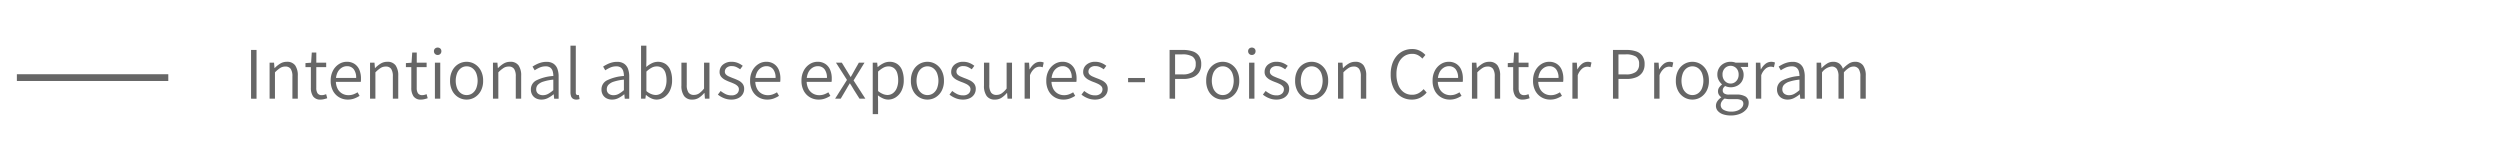 <svg xmlns="http://www.w3.org/2000/svg" viewBox="0 0 370.455 23"><defs><style>.cls-1{fill:none;stroke:#666;stroke-miterlimit:10;}.cls-2{fill:#666;}</style></defs><g id="Main"><line class="cls-1" x1="2.5" y1="11.5" x2="24.938" y2="11.5"/><path class="cls-2" d="M37.2,14.625V7.4h.814v7.228Z"/><path class="cls-2" d="M39.949,14.625V9.29h.66l.066.792h.033a4.118,4.118,0,0,1,.82-.66,1.835,1.835,0,0,1,.973-.264,1.438,1.438,0,0,1,1.238.528,2.589,2.589,0,0,1,.39,1.55v3.389h-.8V11.336a1.983,1.983,0,0,0-.247-1.122.922.922,0,0,0-.809-.353,1.4,1.4,0,0,0-.759.215,4.69,4.69,0,0,0-.77.644v3.9Z"/><path class="cls-2" d="M47.539,14.757a1.278,1.278,0,0,1-1.149-.485,2.2,2.2,0,0,1-.325-1.253V9.95h-.8v-.6L46.1,9.29l.1-1.507h.671V9.29h1.464v.66H46.868v3.091a1.417,1.417,0,0,0,.182.775.732.732,0,0,0,.665.281,1.28,1.28,0,0,0,.314-.044,2.511,2.511,0,0,0,.3-.1l.164.6a4.764,4.764,0,0,1-.473.137A2.1,2.1,0,0,1,47.539,14.757Z"/><path class="cls-2" d="M51.532,14.757a2.479,2.479,0,0,1-1.27-.336,2.435,2.435,0,0,1-.919-.957,3.08,3.08,0,0,1-.341-1.5,3.093,3.093,0,0,1,.341-1.5,2.56,2.56,0,0,1,.886-.968,2.152,2.152,0,0,1,1.16-.341,2.036,2.036,0,0,1,1.134.308,1.953,1.953,0,0,1,.72.863,3.241,3.241,0,0,1,.247,1.325c0,.089,0,.175-.005.259a1.415,1.415,0,0,1-.027.226H49.629l-.011-.583h3.157a2.023,2.023,0,0,0-.363-1.3A1.232,1.232,0,0,0,51.4,9.807a1.446,1.446,0,0,0-.77.231,1.722,1.722,0,0,0-.616.7,2.685,2.685,0,0,0-.241,1.221,2.49,2.49,0,0,0,.252,1.187,1.75,1.75,0,0,0,.677.716,1.841,1.841,0,0,0,.929.241,2.077,2.077,0,0,0,.732-.121,3.32,3.32,0,0,0,.621-.307l.3.528a4.3,4.3,0,0,1-.764.385A2.707,2.707,0,0,1,51.532,14.757Z"/><path class="cls-2" d="M54.833,14.625V9.29h.66l.066.792h.032a4.118,4.118,0,0,1,.82-.66,1.838,1.838,0,0,1,.973-.264,1.438,1.438,0,0,1,1.238.528,2.589,2.589,0,0,1,.391,1.55v3.389h-.8V11.336a1.982,1.982,0,0,0-.248-1.122.922.922,0,0,0-.809-.353,1.4,1.4,0,0,0-.758.215,4.649,4.649,0,0,0-.77.644v3.9Z"/><path class="cls-2" d="M62.422,14.757a1.278,1.278,0,0,1-1.149-.485,2.2,2.2,0,0,1-.325-1.253V9.95h-.8v-.6l.836-.055.1-1.507h.671V9.29h1.463v.66H61.751v3.091a1.417,1.417,0,0,0,.182.775.731.731,0,0,0,.665.281,1.286,1.286,0,0,0,.314-.044,2.492,2.492,0,0,0,.3-.1l.165.6a4.844,4.844,0,0,1-.473.137A2.1,2.1,0,0,1,62.422,14.757Z"/><path class="cls-2" d="M64.853,8.146a.537.537,0,0,1-.55-.561.508.508,0,0,1,.16-.391.6.6,0,0,1,.786,0,.518.518,0,0,1,.154.391.549.549,0,0,1-.154.407A.533.533,0,0,1,64.853,8.146Zm-.407,6.479V9.29h.792v5.335Z"/><path class="cls-2" d="M69.144,14.757a2.346,2.346,0,0,1-1.211-.33,2.443,2.443,0,0,1-.9-.951,3.11,3.11,0,0,1-.341-1.513,3.145,3.145,0,0,1,.341-1.519,2.439,2.439,0,0,1,.9-.957,2.354,2.354,0,0,1,1.211-.329,2.324,2.324,0,0,1,1.2.329,2.482,2.482,0,0,1,.9.957,3.1,3.1,0,0,1,.346,1.519,3.066,3.066,0,0,1-.346,1.513,2.486,2.486,0,0,1-.9.951A2.316,2.316,0,0,1,69.144,14.757Zm0-.671A1.421,1.421,0,0,0,70,13.821a1.709,1.709,0,0,0,.572-.742,3.141,3.141,0,0,0,0-2.227A1.744,1.744,0,0,0,70,10.1a1.4,1.4,0,0,0-.852-.27,1.386,1.386,0,0,0-.842.27,1.729,1.729,0,0,0-.572.753,3.141,3.141,0,0,0,0,2.227,1.7,1.7,0,0,0,.572.742A1.4,1.4,0,0,0,69.144,14.086Z"/><path class="cls-2" d="M73.048,14.625V9.29h.661l.065.792h.033a4.118,4.118,0,0,1,.82-.66,1.838,1.838,0,0,1,.973-.264,1.438,1.438,0,0,1,1.238.528,2.589,2.589,0,0,1,.391,1.55v3.389h-.8V11.336a1.983,1.983,0,0,0-.247-1.122.922.922,0,0,0-.809-.353,1.4,1.4,0,0,0-.759.215,4.732,4.732,0,0,0-.77.644v3.9Z"/><path class="cls-2" d="M80.231,14.757a1.75,1.75,0,0,1-.792-.176,1.365,1.365,0,0,1-.561-.512,1.522,1.522,0,0,1-.209-.819,1.473,1.473,0,0,1,.8-1.337,6.654,6.654,0,0,1,2.525-.654,2.556,2.556,0,0,0-.093-.694,1.046,1.046,0,0,0-.341-.533,1.1,1.1,0,0,0-.71-.2,2.161,2.161,0,0,0-.9.187,4.8,4.8,0,0,0-.72.4l-.319-.551a5.713,5.713,0,0,1,.55-.318,3.752,3.752,0,0,1,.7-.275,2.921,2.921,0,0,1,.814-.11,1.8,1.8,0,0,1,1.045.275,1.566,1.566,0,0,1,.578.758,3.235,3.235,0,0,1,.181,1.134v3.3h-.66l-.066-.649h-.033a4.5,4.5,0,0,1-.836.549A2.061,2.061,0,0,1,80.231,14.757Zm.209-.65a1.6,1.6,0,0,0,.775-.192,4.315,4.315,0,0,0,.776-.556V11.8a7.138,7.138,0,0,0-1.5.3,1.865,1.865,0,0,0-.792.466.942.942,0,0,0-.242.639.8.8,0,0,0,.291.688A1.137,1.137,0,0,0,80.44,14.107Z"/><path class="cls-2" d="M85.4,14.757a.9.9,0,0,1-.495-.127.709.709,0,0,1-.286-.374,1.851,1.851,0,0,1-.088-.61V6.771h.792v6.941A.433.433,0,0,0,85.4,14a.228.228,0,0,0,.176.088.575.575,0,0,0,.077-.006l.121-.016.11.616-.2.05A1.318,1.318,0,0,1,85.4,14.757Z"/><path class="cls-2" d="M90.692,14.757a1.747,1.747,0,0,1-.792-.176,1.365,1.365,0,0,1-.561-.512,1.522,1.522,0,0,1-.209-.819,1.473,1.473,0,0,1,.8-1.337,6.654,6.654,0,0,1,2.525-.654,2.556,2.556,0,0,0-.094-.694,1.038,1.038,0,0,0-.34-.533,1.1,1.1,0,0,0-.71-.2,2.161,2.161,0,0,0-.9.187,4.8,4.8,0,0,0-.72.4l-.319-.551a5.713,5.713,0,0,1,.55-.318,3.752,3.752,0,0,1,.7-.275,2.921,2.921,0,0,1,.814-.11,1.8,1.8,0,0,1,1.045.275,1.572,1.572,0,0,1,.578.758,3.235,3.235,0,0,1,.181,1.134v3.3h-.66l-.066-.649h-.033a4.5,4.5,0,0,1-.836.549A2.061,2.061,0,0,1,90.692,14.757Zm.209-.65a1.6,1.6,0,0,0,.775-.192,4.315,4.315,0,0,0,.776-.556V11.8a7.138,7.138,0,0,0-1.5.3,1.865,1.865,0,0,0-.792.466.937.937,0,0,0-.242.639.8.8,0,0,0,.291.688A1.137,1.137,0,0,0,90.9,14.107Z"/><path class="cls-2" d="M97.281,14.757a1.881,1.881,0,0,1-.776-.182,3.072,3.072,0,0,1-.764-.5h-.033l-.077.55h-.638V6.771h.792V8.949l-.022.979a3.735,3.735,0,0,1,.814-.55,2.088,2.088,0,0,1,2.068.115,2.021,2.021,0,0,1,.709.946,3.964,3.964,0,0,1,.237,1.436,3.437,3.437,0,0,1-.325,1.557,2.45,2.45,0,0,1-.852.984A2.054,2.054,0,0,1,97.281,14.757Zm-.133-.682a1.387,1.387,0,0,0,.836-.264,1.752,1.752,0,0,0,.573-.759,2.99,2.99,0,0,0,.209-1.166,3.5,3.5,0,0,0-.149-1.068,1.466,1.466,0,0,0-.473-.719,1.322,1.322,0,0,0-.852-.259,1.591,1.591,0,0,0-.727.192,3.556,3.556,0,0,0-.78.577v2.883a2.423,2.423,0,0,0,.737.45A1.888,1.888,0,0,0,97.148,14.075Z"/><path class="cls-2" d="M102.594,14.757a1.427,1.427,0,0,1-1.221-.528,2.562,2.562,0,0,1-.4-1.551V9.29h.792v3.289a1.975,1.975,0,0,0,.253,1.127.926.926,0,0,0,.813.358,1.353,1.353,0,0,0,.76-.226,3.393,3.393,0,0,0,.737-.72V9.29h.8v5.335h-.671l-.066-.848h-.033a3.629,3.629,0,0,1-.792.71A1.765,1.765,0,0,1,102.594,14.757Z"/><path class="cls-2" d="M108.357,14.757a2.79,2.79,0,0,1-1.088-.215,3.493,3.493,0,0,1-.892-.522l.408-.54a4.179,4.179,0,0,0,.726.462,1.938,1.938,0,0,0,.88.188,1.152,1.152,0,0,0,.825-.264.845.845,0,0,0,.275-.628.659.659,0,0,0-.187-.477,1.632,1.632,0,0,0-.473-.33q-.287-.138-.583-.248a6.417,6.417,0,0,1-.748-.32,1.973,1.973,0,0,1-.622-.472,1.089,1.089,0,0,1-.248-.738,1.38,1.38,0,0,1,.479-1.061,1.921,1.921,0,0,1,1.337-.434,2.31,2.31,0,0,1,.9.176,2.927,2.927,0,0,1,.715.418l-.385.517a3.587,3.587,0,0,0-.567-.335,1.535,1.535,0,0,0-.665-.138,1.078,1.078,0,0,0-.781.247.77.77,0,0,0-.253.566.585.585,0,0,0,.17.435,1.444,1.444,0,0,0,.446.292c.183.081.377.161.582.242a8.243,8.243,0,0,1,.776.324,1.894,1.894,0,0,1,.633.479,1.219,1.219,0,0,1,.253.813,1.462,1.462,0,0,1-.22.777,1.555,1.555,0,0,1-.649.571A2.308,2.308,0,0,1,108.357,14.757Z"/><path class="cls-2" d="M113.682,14.757a2.483,2.483,0,0,1-1.271-.336,2.426,2.426,0,0,1-.918-.957,3.069,3.069,0,0,1-.341-1.5,3.081,3.081,0,0,1,.341-1.5,2.55,2.55,0,0,1,.885-.968,2.153,2.153,0,0,1,1.161-.341,2.035,2.035,0,0,1,1.133.308,1.947,1.947,0,0,1,.72.863,3.24,3.24,0,0,1,.248,1.325c0,.089,0,.175-.006.259a1.309,1.309,0,0,1-.027.226h-3.828l-.011-.583h3.157a2.023,2.023,0,0,0-.363-1.3,1.233,1.233,0,0,0-1.012-.445,1.446,1.446,0,0,0-.77.231,1.708,1.708,0,0,0-.616.7,2.671,2.671,0,0,0-.242,1.221,2.49,2.49,0,0,0,.253,1.187,1.748,1.748,0,0,0,.676.716,1.842,1.842,0,0,0,.93.241,2.072,2.072,0,0,0,.731-.121,3.3,3.3,0,0,0,.622-.307l.3.528a4.329,4.329,0,0,1-.764.385A2.707,2.707,0,0,1,113.682,14.757Z"/><path class="cls-2" d="M121.294,14.757a2.483,2.483,0,0,1-1.271-.336,2.426,2.426,0,0,1-.918-.957,3.069,3.069,0,0,1-.341-1.5,3.081,3.081,0,0,1,.341-1.5,2.55,2.55,0,0,1,.885-.968,2.152,2.152,0,0,1,1.16-.341,2.036,2.036,0,0,1,1.134.308,1.947,1.947,0,0,1,.72.863,3.24,3.24,0,0,1,.248,1.325c0,.089,0,.175-.006.259a1.415,1.415,0,0,1-.027.226h-3.828l-.012-.583h3.158a2.017,2.017,0,0,0-.364-1.3,1.23,1.23,0,0,0-1.011-.445,1.446,1.446,0,0,0-.77.231,1.717,1.717,0,0,0-.617.7,2.685,2.685,0,0,0-.241,1.221,2.49,2.49,0,0,0,.253,1.187,1.748,1.748,0,0,0,.676.716,1.842,1.842,0,0,0,.93.241,2.072,2.072,0,0,0,.731-.121,3.359,3.359,0,0,0,.622-.307l.3.528a4.339,4.339,0,0,1-.765.385A2.7,2.7,0,0,1,121.294,14.757Z"/><path class="cls-2" d="M123.746,14.625l1.76-2.783L123.878,9.29h.869l.748,1.221c.089.146.178.293.27.44s.181.293.269.44h.044c.089-.147.173-.293.253-.44l.242-.44.693-1.221h.836l-1.617,2.629,1.749,2.706h-.869l-.824-1.3c-.089-.161-.184-.323-.287-.484s-.2-.32-.3-.473h-.045c-.095.153-.188.312-.28.473s-.186.323-.281.484l-.769,1.3Z"/><path class="cls-2" d="M129.323,16.913V9.29h.66l.066.638h.033a3.838,3.838,0,0,1,.809-.545,2.013,2.013,0,0,1,.918-.225,1.968,1.968,0,0,1,1.166.335,2.016,2.016,0,0,1,.71.946,3.987,3.987,0,0,1,.236,1.436,3.437,3.437,0,0,1-.324,1.557,2.46,2.46,0,0,1-.853.984,2.054,2.054,0,0,1-1.133.341,1.894,1.894,0,0,1-.748-.165,3.612,3.612,0,0,1-.77-.462l.022.946v1.837Zm2.156-2.838a1.392,1.392,0,0,0,.836-.264,1.75,1.75,0,0,0,.572-.759,2.99,2.99,0,0,0,.209-1.166,3.5,3.5,0,0,0-.148-1.068,1.466,1.466,0,0,0-.473-.719,1.327,1.327,0,0,0-.853-.259,1.551,1.551,0,0,0-.72.192,3.858,3.858,0,0,0-.787.577v2.883a2.757,2.757,0,0,0,.748.45A1.8,1.8,0,0,0,131.479,14.075Z"/><path class="cls-2" d="M137.43,14.757a2.345,2.345,0,0,1-1.21-.33,2.428,2.428,0,0,1-.9-.951,3.1,3.1,0,0,1-.341-1.513,3.134,3.134,0,0,1,.341-1.519,2.425,2.425,0,0,1,.9-.957,2.353,2.353,0,0,1,1.21-.329,2.322,2.322,0,0,1,1.2.329,2.477,2.477,0,0,1,.9.957,3.1,3.1,0,0,1,.346,1.519,3.066,3.066,0,0,1-.346,1.513,2.481,2.481,0,0,1-.9.951A2.313,2.313,0,0,1,137.43,14.757Zm0-.671a1.419,1.419,0,0,0,.852-.265,1.7,1.7,0,0,0,.573-.742,3.155,3.155,0,0,0,0-2.227,1.738,1.738,0,0,0-.573-.753,1.463,1.463,0,0,0-1.694,0,1.735,1.735,0,0,0-.571.753,3.141,3.141,0,0,0,0,2.227,1.7,1.7,0,0,0,.571.742A1.406,1.406,0,0,0,137.43,14.086Z"/><path class="cls-2" d="M142.677,14.757a2.8,2.8,0,0,1-1.089-.215,3.469,3.469,0,0,1-.891-.522l.407-.54a4.217,4.217,0,0,0,.726.462,1.941,1.941,0,0,0,.88.188,1.148,1.148,0,0,0,.825-.264.845.845,0,0,0,.275-.628.655.655,0,0,0-.187-.477,1.632,1.632,0,0,0-.473-.33q-.287-.138-.583-.248a6.417,6.417,0,0,1-.748-.32,1.973,1.973,0,0,1-.622-.472,1.088,1.088,0,0,1-.247-.738,1.379,1.379,0,0,1,.478-1.061,1.922,1.922,0,0,1,1.337-.434,2.31,2.31,0,0,1,.9.176,2.927,2.927,0,0,1,.715.418l-.385.517a3.534,3.534,0,0,0-.566-.335,1.543,1.543,0,0,0-.666-.138,1.078,1.078,0,0,0-.781.247.77.77,0,0,0-.253.566.589.589,0,0,0,.17.435,1.456,1.456,0,0,0,.446.292c.183.081.378.161.583.242a8.355,8.355,0,0,1,.776.324,1.89,1.89,0,0,1,.632.479,1.219,1.219,0,0,1,.253.813,1.453,1.453,0,0,1-.22.777,1.555,1.555,0,0,1-.649.571A2.307,2.307,0,0,1,142.677,14.757Z"/><path class="cls-2" d="M147.429,14.757a1.426,1.426,0,0,1-1.221-.528,2.562,2.562,0,0,1-.4-1.551V9.29h.792v3.289a1.984,1.984,0,0,0,.252,1.127.929.929,0,0,0,.814.358,1.353,1.353,0,0,0,.76-.226,3.393,3.393,0,0,0,.737-.72V9.29h.8v5.335H149.3l-.067-.848H149.2a3.629,3.629,0,0,1-.792.71A1.765,1.765,0,0,1,147.429,14.757Z"/><path class="cls-2" d="M151.829,14.625V9.29h.66l.066.979h.032a2.556,2.556,0,0,1,.666-.809,1.364,1.364,0,0,1,.853-.3,1.4,1.4,0,0,1,.3.028,1.16,1.16,0,0,1,.254.082l-.154.7a2.35,2.35,0,0,0-.237-.067A1.5,1.5,0,0,0,154,9.884a1.21,1.21,0,0,0-.715.28,2.278,2.278,0,0,0-.66.984v3.477Z"/><path class="cls-2" d="M157.571,14.757a2.485,2.485,0,0,1-1.271-.336,2.433,2.433,0,0,1-.918-.957,3.069,3.069,0,0,1-.341-1.5,3.081,3.081,0,0,1,.341-1.5,2.544,2.544,0,0,1,.886-.968,2.147,2.147,0,0,1,1.16-.341,2.032,2.032,0,0,1,1.133.308,1.947,1.947,0,0,1,.72.863,3.24,3.24,0,0,1,.248,1.325c0,.089,0,.175-.006.259a1.217,1.217,0,0,1-.027.226h-3.828l-.011-.583h3.157a2.023,2.023,0,0,0-.363-1.3,1.232,1.232,0,0,0-1.012-.445,1.446,1.446,0,0,0-.77.231,1.708,1.708,0,0,0-.616.7,2.685,2.685,0,0,0-.242,1.221,2.49,2.49,0,0,0,.253,1.187,1.748,1.748,0,0,0,.676.716,1.848,1.848,0,0,0,.93.241,2.072,2.072,0,0,0,.731-.121,3.3,3.3,0,0,0,.622-.307l.3.528a4.329,4.329,0,0,1-.764.385A2.707,2.707,0,0,1,157.571,14.757Z"/><path class="cls-2" d="M162.234,14.757a2.79,2.79,0,0,1-1.088-.215,3.493,3.493,0,0,1-.892-.522l.408-.54a4.179,4.179,0,0,0,.726.462,1.938,1.938,0,0,0,.88.188,1.152,1.152,0,0,0,.825-.264.845.845,0,0,0,.275-.628.659.659,0,0,0-.187-.477,1.632,1.632,0,0,0-.473-.33q-.287-.138-.583-.248a6.417,6.417,0,0,1-.748-.32,1.973,1.973,0,0,1-.622-.472,1.089,1.089,0,0,1-.248-.738,1.38,1.38,0,0,1,.479-1.061,1.921,1.921,0,0,1,1.337-.434,2.31,2.31,0,0,1,.9.176,2.927,2.927,0,0,1,.715.418l-.385.517a3.587,3.587,0,0,0-.567-.335,1.535,1.535,0,0,0-.665-.138,1.078,1.078,0,0,0-.781.247.77.77,0,0,0-.253.566.585.585,0,0,0,.17.435,1.444,1.444,0,0,0,.446.292c.183.081.377.161.582.242a8.243,8.243,0,0,1,.776.324,1.894,1.894,0,0,1,.633.479,1.219,1.219,0,0,1,.252.813,1.461,1.461,0,0,1-.219.777,1.562,1.562,0,0,1-.649.571A2.308,2.308,0,0,1,162.234,14.757Z"/><path class="cls-2" d="M167.163,12.183v-.627h2.5v.627Z"/><path class="cls-2" d="M173.312,14.625V7.4h2a4.4,4.4,0,0,1,1.407.205,1.859,1.859,0,0,1,.941.66A2.049,2.049,0,0,1,178,9.5a2.145,2.145,0,0,1-.33,1.231,2,2,0,0,1-.925.727,3.663,3.663,0,0,1-1.386.242h-1.231v2.926Zm.814-3.6h1.11a2.4,2.4,0,0,0,1.469-.368,1.371,1.371,0,0,0,.478-1.16,1.223,1.223,0,0,0-.5-1.128,2.847,2.847,0,0,0-1.491-.313h-1.066Z"/><path class="cls-2" d="M181.188,14.757a2.346,2.346,0,0,1-1.211-.33,2.443,2.443,0,0,1-.9-.951,3.11,3.11,0,0,1-.341-1.513,3.145,3.145,0,0,1,.341-1.519,2.439,2.439,0,0,1,.9-.957,2.354,2.354,0,0,1,1.211-.329,2.324,2.324,0,0,1,1.2.329,2.482,2.482,0,0,1,.9.957,3.1,3.1,0,0,1,.346,1.519,3.066,3.066,0,0,1-.346,1.513,2.486,2.486,0,0,1-.9.951A2.316,2.316,0,0,1,181.188,14.757Zm0-.671a1.421,1.421,0,0,0,.852-.265,1.709,1.709,0,0,0,.572-.742,3.155,3.155,0,0,0,0-2.227,1.744,1.744,0,0,0-.572-.753,1.4,1.4,0,0,0-.852-.27,1.386,1.386,0,0,0-.842.27,1.729,1.729,0,0,0-.572.753,3.141,3.141,0,0,0,0,2.227,1.7,1.7,0,0,0,.572.742A1.4,1.4,0,0,0,181.188,14.086Z"/><path class="cls-2" d="M185.5,8.146a.537.537,0,0,1-.55-.561.508.508,0,0,1,.16-.391.6.6,0,0,1,.786,0,.518.518,0,0,1,.154.391.549.549,0,0,1-.154.407A.533.533,0,0,1,185.5,8.146Zm-.407,6.479V9.29h.792v5.335Z"/><path class="cls-2" d="M189.118,14.757a2.8,2.8,0,0,1-1.089-.215,3.5,3.5,0,0,1-.891-.522l.407-.54a4.224,4.224,0,0,0,.727.462,1.937,1.937,0,0,0,.879.188,1.153,1.153,0,0,0,.826-.264.845.845,0,0,0,.275-.628.659.659,0,0,0-.187-.477,1.624,1.624,0,0,0-.474-.33c-.191-.092-.384-.175-.583-.248a6.567,6.567,0,0,1-.748-.32,1.98,1.98,0,0,1-.621-.472,1.089,1.089,0,0,1-.248-.738,1.38,1.38,0,0,1,.479-1.061,1.919,1.919,0,0,1,1.337-.434,2.3,2.3,0,0,1,.9.176,2.89,2.89,0,0,1,.715.418l-.384.517a3.587,3.587,0,0,0-.567-.335,1.538,1.538,0,0,0-.665-.138,1.082,1.082,0,0,0-.782.247.77.77,0,0,0-.253.566.586.586,0,0,0,.171.435,1.444,1.444,0,0,0,.446.292c.183.081.377.161.582.242a8.355,8.355,0,0,1,.776.324,1.89,1.89,0,0,1,.632.479,1.214,1.214,0,0,1,.253.813,1.461,1.461,0,0,1-.219.777,1.562,1.562,0,0,1-.649.571A2.311,2.311,0,0,1,189.118,14.757Z"/><path class="cls-2" d="M194.365,14.757a2.345,2.345,0,0,1-1.21-.33,2.435,2.435,0,0,1-.9-.951,3.1,3.1,0,0,1-.341-1.513,3.134,3.134,0,0,1,.341-1.519,2.432,2.432,0,0,1,.9-.957,2.353,2.353,0,0,1,1.21-.329,2.322,2.322,0,0,1,1.2.329,2.477,2.477,0,0,1,.9.957,3.1,3.1,0,0,1,.346,1.519,3.066,3.066,0,0,1-.346,1.513,2.481,2.481,0,0,1-.9.951A2.313,2.313,0,0,1,194.365,14.757Zm0-.671a1.416,1.416,0,0,0,.852-.265,1.7,1.7,0,0,0,.573-.742,3.155,3.155,0,0,0,0-2.227,1.738,1.738,0,0,0-.573-.753,1.463,1.463,0,0,0-1.694,0,1.735,1.735,0,0,0-.571.753,3.141,3.141,0,0,0,0,2.227,1.7,1.7,0,0,0,.571.742A1.406,1.406,0,0,0,194.365,14.086Z"/><path class="cls-2" d="M198.27,14.625V9.29h.66l.066.792h.033a4.118,4.118,0,0,1,.82-.66,1.833,1.833,0,0,1,.973-.264,1.438,1.438,0,0,1,1.238.528,2.589,2.589,0,0,1,.39,1.55v3.389h-.8V11.336a1.974,1.974,0,0,0-.248-1.122.92.92,0,0,0-.808-.353,1.4,1.4,0,0,0-.759.215,4.69,4.69,0,0,0-.77.644v3.9Z"/><path class="cls-2" d="M209.2,14.757a2.947,2.947,0,0,1-1.606-.445,3.043,3.043,0,0,1-1.111-1.288,4.56,4.56,0,0,1-.407-2.007,4.825,4.825,0,0,1,.236-1.568,3.508,3.508,0,0,1,.671-1.182A2.868,2.868,0,0,1,208,7.519a3.108,3.108,0,0,1,1.259-.253,2.4,2.4,0,0,1,1.16.269,2.819,2.819,0,0,1,.8.611l-.451.539a2.321,2.321,0,0,0-.655-.512,1.792,1.792,0,0,0-.841-.193,2.1,2.1,0,0,0-1.232.37,2.384,2.384,0,0,0-.82,1.045,4.028,4.028,0,0,0-.291,1.6,4.231,4.231,0,0,0,.281,1.616,2.366,2.366,0,0,0,.8,1.057,2.056,2.056,0,0,0,1.227.374,1.982,1.982,0,0,0,.952-.221,2.774,2.774,0,0,0,.764-.615l.451.506a3.066,3.066,0,0,1-.957.769A2.693,2.693,0,0,1,209.2,14.757Z"/><path class="cls-2" d="M214.814,14.757a2.479,2.479,0,0,1-1.27-.336,2.435,2.435,0,0,1-.919-.957,3.08,3.08,0,0,1-.341-1.5,3.093,3.093,0,0,1,.341-1.5,2.56,2.56,0,0,1,.886-.968,2.15,2.15,0,0,1,1.16-.341,2.032,2.032,0,0,1,1.133.308,1.947,1.947,0,0,1,.72.863,3.224,3.224,0,0,1,.248,1.325c0,.089,0,.175,0,.259a1.3,1.3,0,0,1-.028.226h-3.828l-.011-.583h3.157a2.023,2.023,0,0,0-.363-1.3,1.232,1.232,0,0,0-1.012-.445,1.446,1.446,0,0,0-.77.231,1.722,1.722,0,0,0-.616.7,2.685,2.685,0,0,0-.242,1.221,2.49,2.49,0,0,0,.253,1.187,1.754,1.754,0,0,0,.676.716,1.848,1.848,0,0,0,.93.241,2.081,2.081,0,0,0,.732-.121,3.32,3.32,0,0,0,.621-.307l.3.528a4.3,4.3,0,0,1-.764.385A2.707,2.707,0,0,1,214.814,14.757Z"/><path class="cls-2" d="M218.114,14.625V9.29h.66l.066.792h.033a4.084,4.084,0,0,1,.819-.66,1.839,1.839,0,0,1,.974-.264,1.435,1.435,0,0,1,1.237.528,2.581,2.581,0,0,1,.391,1.55v3.389h-.8V11.336a1.982,1.982,0,0,0-.248-1.122.92.92,0,0,0-.808-.353,1.4,1.4,0,0,0-.759.215,4.649,4.649,0,0,0-.77.644v3.9Z"/><path class="cls-2" d="M225.7,14.757a1.281,1.281,0,0,1-1.15-.485,2.209,2.209,0,0,1-.324-1.253V9.95h-.8v-.6l.836-.055.1-1.507h.671V9.29H226.5v.66h-1.463v3.091a1.417,1.417,0,0,0,.181.775.733.733,0,0,0,.666.281,1.272,1.272,0,0,0,.313-.044,2.454,2.454,0,0,0,.3-.1l.165.6q-.22.077-.473.137A2.1,2.1,0,0,1,225.7,14.757Z"/><path class="cls-2" d="M229.7,14.757a2.485,2.485,0,0,1-1.271-.336,2.433,2.433,0,0,1-.918-.957,3.069,3.069,0,0,1-.341-1.5,3.081,3.081,0,0,1,.341-1.5,2.544,2.544,0,0,1,.886-.968,2.147,2.147,0,0,1,1.16-.341,2.032,2.032,0,0,1,1.133.308,1.947,1.947,0,0,1,.72.863,3.24,3.24,0,0,1,.248,1.325c0,.089,0,.175-.006.259a1.217,1.217,0,0,1-.027.226h-3.828l-.011-.583h3.157a2.023,2.023,0,0,0-.363-1.3,1.232,1.232,0,0,0-1.012-.445,1.446,1.446,0,0,0-.77.231,1.708,1.708,0,0,0-.616.7,2.685,2.685,0,0,0-.242,1.221,2.49,2.49,0,0,0,.253,1.187,1.748,1.748,0,0,0,.676.716,1.845,1.845,0,0,0,.93.241,2.072,2.072,0,0,0,.731-.121,3.3,3.3,0,0,0,.622-.307l.3.528a4.329,4.329,0,0,1-.764.385A2.707,2.707,0,0,1,229.7,14.757Z"/><path class="cls-2" d="M233,14.625V9.29h.66l.066.979h.032a2.556,2.556,0,0,1,.666-.809,1.364,1.364,0,0,1,.852-.3,1.414,1.414,0,0,1,.3.028,1.16,1.16,0,0,1,.254.082l-.155.7a2.338,2.338,0,0,0-.236-.067,1.5,1.5,0,0,0-.269-.021,1.21,1.21,0,0,0-.715.28,2.278,2.278,0,0,0-.66.984v3.477Z"/><path class="cls-2" d="M239.014,14.625V7.4h2a4.4,4.4,0,0,1,1.407.205,1.857,1.857,0,0,1,.94.66A2.042,2.042,0,0,1,243.7,9.5a2.137,2.137,0,0,1-.33,1.231,1.988,1.988,0,0,1-.924.727,3.661,3.661,0,0,1-1.385.242h-1.233v2.926Zm.813-3.6h1.112a2.389,2.389,0,0,0,1.467-.368,1.369,1.369,0,0,0,.479-1.16,1.223,1.223,0,0,0-.5-1.128,2.846,2.846,0,0,0-1.49-.313h-1.068Z"/><path class="cls-2" d="M245.118,14.625V9.29h.66l.067.979h.032a2.543,2.543,0,0,1,.666-.809,1.364,1.364,0,0,1,.853-.3,1.4,1.4,0,0,1,.3.028,1.169,1.169,0,0,1,.253.082l-.154.7a2.414,2.414,0,0,0-.236-.067,1.5,1.5,0,0,0-.27-.021,1.212,1.212,0,0,0-.715.28,2.3,2.3,0,0,0-.66.984v3.477Z"/><path class="cls-2" d="M250.783,14.757a2.347,2.347,0,0,1-1.21-.33,2.428,2.428,0,0,1-.9-.951,3.1,3.1,0,0,1-.341-1.513,3.134,3.134,0,0,1,.341-1.519,2.425,2.425,0,0,1,.9-.957,2.356,2.356,0,0,1,1.21-.329,2.322,2.322,0,0,1,1.2.329,2.477,2.477,0,0,1,.9.957,3.1,3.1,0,0,1,.346,1.519,3.066,3.066,0,0,1-.346,1.513,2.481,2.481,0,0,1-.9.951A2.313,2.313,0,0,1,250.783,14.757Zm0-.671a1.422,1.422,0,0,0,.853-.265,1.709,1.709,0,0,0,.572-.742,3.155,3.155,0,0,0,0-2.227,1.744,1.744,0,0,0-.572-.753,1.465,1.465,0,0,0-1.695,0,1.735,1.735,0,0,0-.571.753,3.141,3.141,0,0,0,0,2.227,1.7,1.7,0,0,0,.571.742A1.408,1.408,0,0,0,250.783,14.086Z"/><path class="cls-2" d="M256.47,17.11a3.459,3.459,0,0,1-1.155-.175,1.784,1.784,0,0,1-.77-.5,1.131,1.131,0,0,1-.274-.769A1.2,1.2,0,0,1,254.48,15a1.985,1.985,0,0,1,.571-.561v-.044a1.17,1.17,0,0,1-.335-.347.946.946,0,0,1-.138-.523.956.956,0,0,1,.193-.593,1.858,1.858,0,0,1,.39-.4v-.044a2.115,2.115,0,0,1-.468-.583,1.684,1.684,0,0,1-.213-.847,1.829,1.829,0,0,1,.269-1.006,1.868,1.868,0,0,1,.715-.66,2.051,2.051,0,0,1,.984-.237,2.145,2.145,0,0,1,.412.038,1.743,1.743,0,0,1,.326.094h1.847v.627H257.9a1.529,1.529,0,0,1,.341.5,1.6,1.6,0,0,1,.132.659,1.841,1.841,0,0,1-.259.991,1.741,1.741,0,0,1-.692.643,2.087,2.087,0,0,1-.974.226,1.831,1.831,0,0,1-.412-.05,1.923,1.923,0,0,1-.4-.137,1.177,1.177,0,0,0-.258.275.665.665,0,0,0-.1.384.539.539,0,0,0,.2.435,1.185,1.185,0,0,0,.742.171h1.067a2.519,2.519,0,0,1,1.381.3,1.069,1.069,0,0,1,.456.961,1.444,1.444,0,0,1-.324.9,2.307,2.307,0,0,1-.919.677A3.533,3.533,0,0,1,256.47,17.11Zm.11-.571a2.368,2.368,0,0,0,.919-.165,1.567,1.567,0,0,0,.61-.43.857.857,0,0,0,.22-.56.563.563,0,0,0-.28-.539,1.768,1.768,0,0,0-.831-.155h-.979a2.483,2.483,0,0,1-.3-.021c-.122-.015-.247-.037-.379-.066a1.469,1.469,0,0,0-.447.467,1.007,1.007,0,0,0-.136.49.8.8,0,0,0,.428.714A2.231,2.231,0,0,0,256.58,16.539Zm-.132-4.158a1.11,1.11,0,0,0,.589-.165,1.239,1.239,0,0,0,.434-.462,1.4,1.4,0,0,0,.165-.693,1.441,1.441,0,0,0-.159-.7A1.186,1.186,0,0,0,255.6,10.1a1.281,1.281,0,0,0-.353.962,1.4,1.4,0,0,0,.165.693,1.218,1.218,0,0,0,.441.462A1.126,1.126,0,0,0,256.448,12.381Z"/><path class="cls-2" d="M260.189,14.625V9.29h.66l.065.979h.033a2.567,2.567,0,0,1,.665-.809,1.368,1.368,0,0,1,.853-.3,1.414,1.414,0,0,1,.3.028,1.16,1.16,0,0,1,.254.082l-.155.7a2.414,2.414,0,0,0-.236-.067,1.5,1.5,0,0,0-.269-.021,1.21,1.21,0,0,0-.715.28,2.278,2.278,0,0,0-.66.984v3.477Z"/><path class="cls-2" d="M264.886,14.757a1.747,1.747,0,0,1-.792-.176,1.367,1.367,0,0,1-.562-.512,1.531,1.531,0,0,1-.209-.819,1.472,1.472,0,0,1,.8-1.337,6.649,6.649,0,0,1,2.525-.654,2.556,2.556,0,0,0-.094-.694,1.046,1.046,0,0,0-.341-.533,1.093,1.093,0,0,0-.709-.2,2.157,2.157,0,0,0-.9.187,4.8,4.8,0,0,0-.72.4l-.32-.551a5.838,5.838,0,0,1,.55-.318,3.807,3.807,0,0,1,.7-.275,2.933,2.933,0,0,1,.815-.11,1.8,1.8,0,0,1,1.045.275,1.571,1.571,0,0,1,.577.758,3.234,3.234,0,0,1,.182,1.134v3.3h-.661l-.065-.649h-.033a4.5,4.5,0,0,1-.836.549A2.061,2.061,0,0,1,264.886,14.757Zm.209-.65a1.6,1.6,0,0,0,.775-.192,4.387,4.387,0,0,0,.776-.556V11.8a7.163,7.163,0,0,0-1.5.3,1.872,1.872,0,0,0-.792.466.942.942,0,0,0-.242.639.8.8,0,0,0,.292.688A1.134,1.134,0,0,0,265.1,14.107Z"/><path class="cls-2" d="M269.187,14.625V9.29h.66l.065.792h.033a3.834,3.834,0,0,1,.776-.654,1.621,1.621,0,0,1,.885-.27,1.5,1.5,0,0,1,.974.281,1.557,1.557,0,0,1,.5.752,4.9,4.9,0,0,1,.863-.748,1.634,1.634,0,0,1,.909-.285,1.425,1.425,0,0,1,1.22.528,2.559,2.559,0,0,1,.4,1.55v3.389h-.8V11.336a1.946,1.946,0,0,0-.253-1.122.911.911,0,0,0-.792-.353,1.276,1.276,0,0,0-.665.215,3.5,3.5,0,0,0-.731.644v3.9h-.8V11.336a1.983,1.983,0,0,0-.247-1.122.9.9,0,0,0-.787-.353,2.071,2.071,0,0,0-1.407.859v3.9Z"/></g></svg>